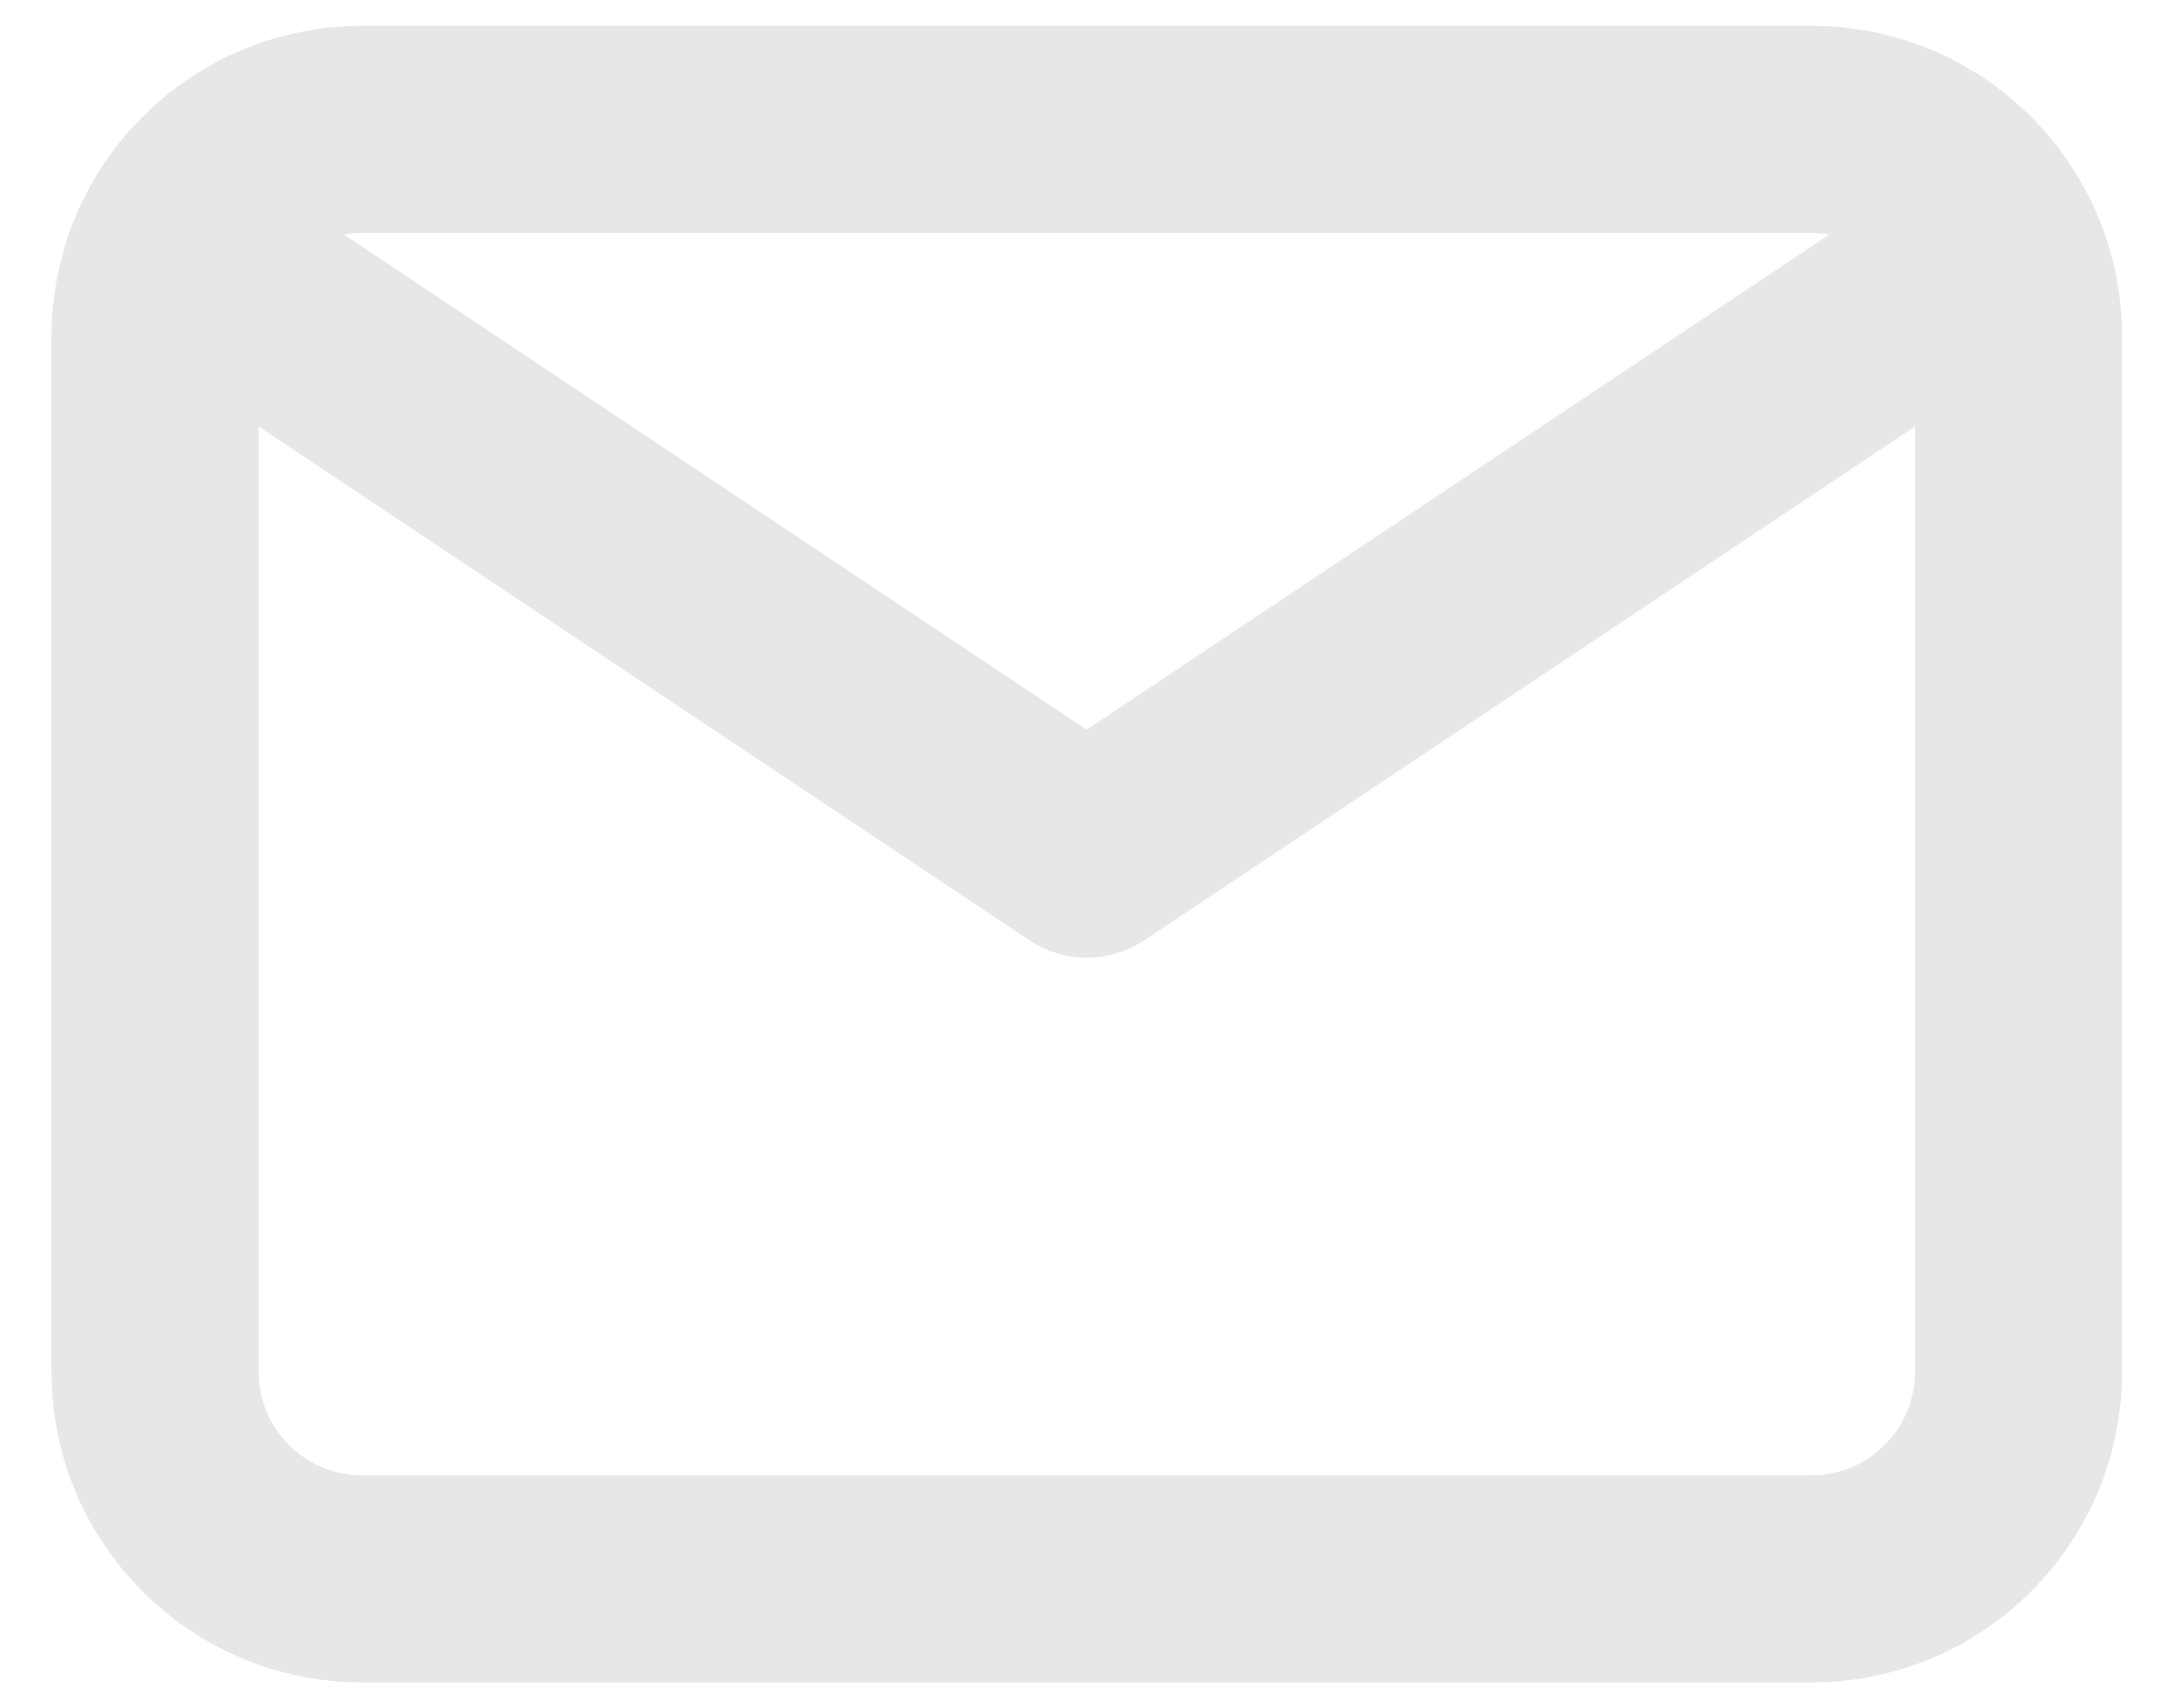 <svg width="28" height="22" viewBox="0 0 28 22" fill="none" xmlns="http://www.w3.org/2000/svg">
<path fill-rule="evenodd" clip-rule="evenodd" d="M4.664 0.333C2.455 0.333 0.664 2.124 0.664 4.333V17.667C0.664 19.876 2.455 21.667 4.664 21.667H23.331C25.54 21.667 27.331 19.876 27.331 17.667V4.333C27.331 2.124 25.54 0.333 23.331 0.333H4.664ZM4.431 3.02C4.507 3.007 4.585 3 4.664 3H23.331C23.41 3 23.488 3.007 23.563 3.02L13.997 9.398L4.431 3.02ZM3.331 5.492V17.667C3.331 18.403 3.928 19 4.664 19H23.331C24.067 19 24.664 18.403 24.664 17.667V5.492L14.737 12.11C14.289 12.408 13.706 12.408 13.258 12.11L3.331 5.492Z" fill="#E7E7E7"/>
</svg>
